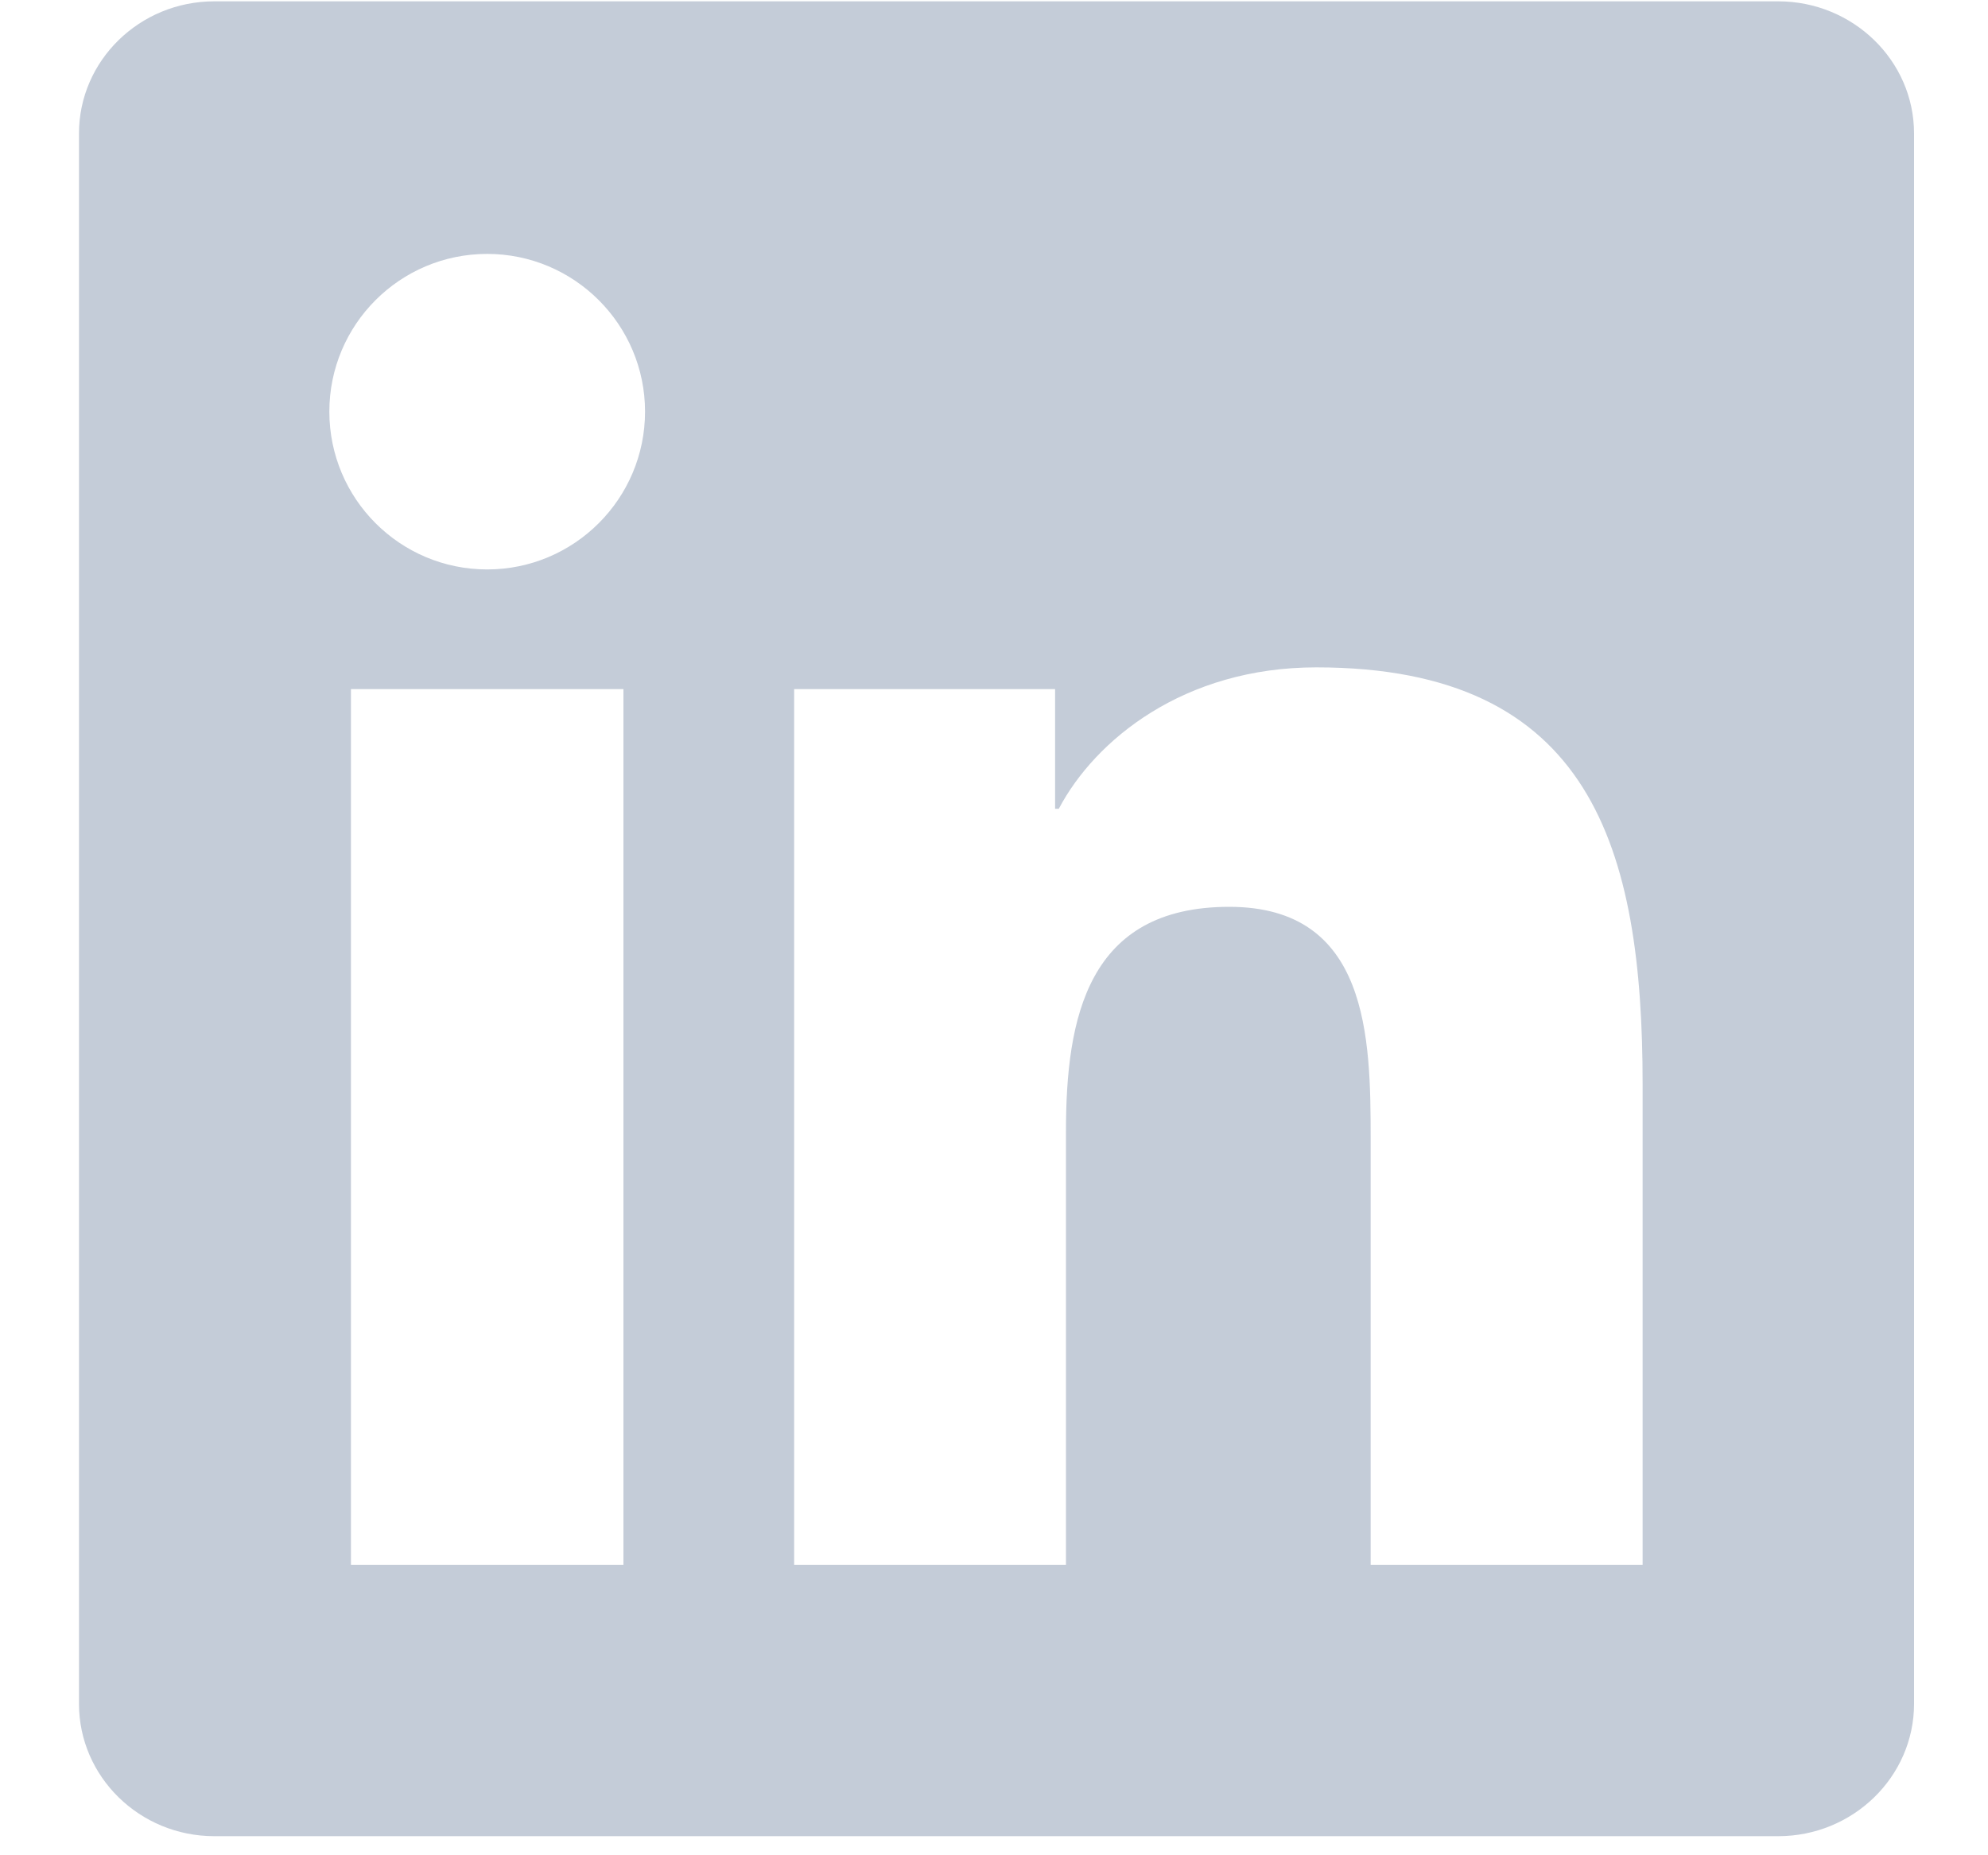 <svg width="15" height="14" viewBox="0 0 15 14" fill="none" xmlns="http://www.w3.org/2000/svg">
<path fill-rule="evenodd" clip-rule="evenodd" d="M12.394 11.808H10.342V8.595C10.342 7.829 10.328 6.843 9.275 6.843C8.206 6.843 8.043 7.678 8.043 8.54V11.808H5.992V5.2H7.961V6.103H7.989C8.263 5.583 8.933 5.036 9.932 5.036C12.01 5.036 12.394 6.404 12.394 8.184V11.808ZM3.676 4.297C3.017 4.297 2.485 3.763 2.485 3.106C2.485 2.45 3.017 1.916 3.676 1.916C4.333 1.916 4.867 2.45 4.867 3.106C4.867 3.763 4.333 4.297 3.676 4.297ZM2.648 11.808H4.704V5.2H2.648V11.808ZM13.417 0.01H1.617C1.054 0.01 0.596 0.457 0.596 1.007V12.857C0.596 13.408 1.054 13.856 1.617 13.856H13.417C13.981 13.856 14.442 13.408 14.442 12.857V1.007C14.442 0.457 13.981 0.01 13.417 0.01Z" fill="#C4CCD8"/>
</svg>

